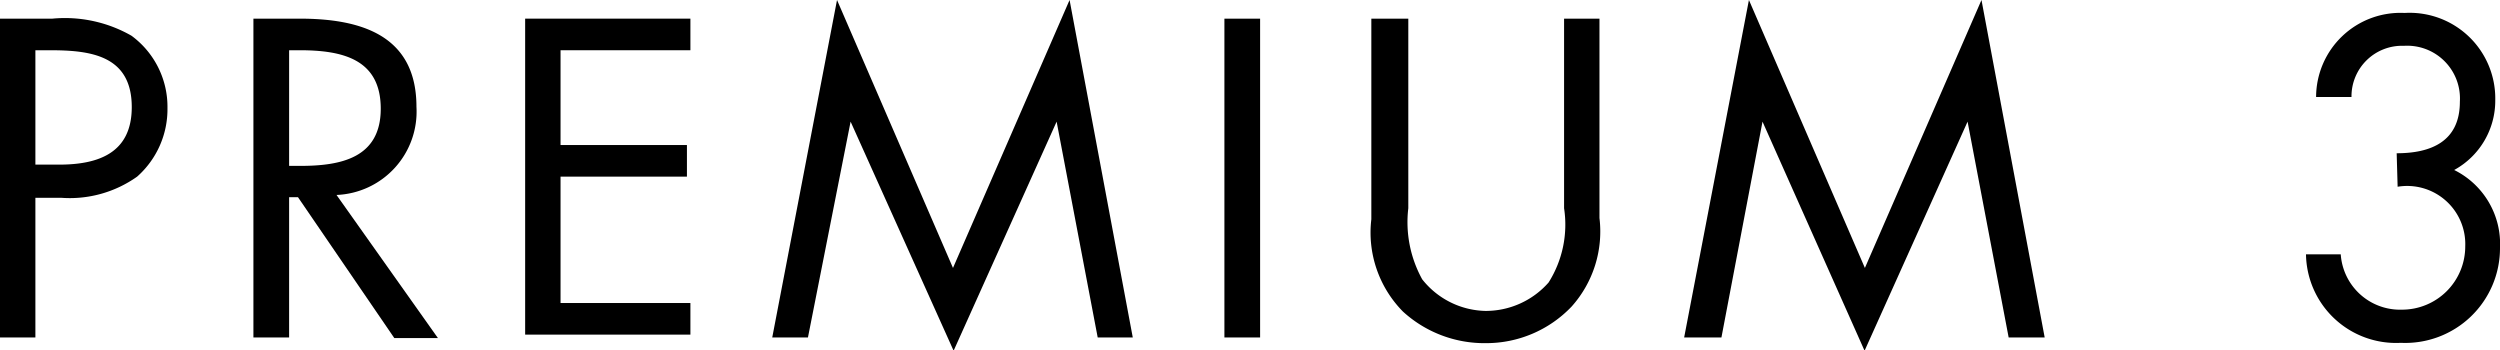 <svg id="Layer_1" data-name="Layer 1" xmlns="http://www.w3.org/2000/svg" viewBox="0 0 79.12 11.09"><path d="M2.55,11.09H1.43V1H3.09a4.24,4.24,0,0,1,2.5.54A2.79,2.79,0,0,1,6.73,3.83,2.85,2.85,0,0,1,5.77,6a3.68,3.68,0,0,1-2.4.67H2.55Zm0-5.47H3.3c1.25,0,2.3-.37,2.3-1.82C5.6,2.15,4.28,2,3,2H2.55Z" transform="translate(-1.43 -0.41)"/><path d="M10.58,11.09H9.45V1h1.46c1.92,0,3.7.51,3.7,2.79a2.64,2.64,0,0,1-2.53,2.79l3.21,4.53H13.91L10.86,6.65h-.28Zm0-5.43h.35c1.27,0,2.55-.24,2.55-1.81S12.27,2,10.91,2h-.33Z" transform="translate(-1.43 -0.41)"/><path d="M18.05,1h5.23V2H19.17V5h4v1h-4v4h4.11v1H18.05Z" transform="translate(-1.43 -0.41)"/><path d="M27.92.41l3.67,8.48L35.28.41l2,10.68H36.17l-1.3-6.83h0l-3.26,7.25L28.35,4.26h0L27,11.09H25.87Z" transform="translate(-1.43 -0.41)"/><path d="M41.31,11.09H40.18V1h1.13Z" transform="translate(-1.43 -0.41)"/><path d="M46,7a3.74,3.74,0,0,0,.44,2.25,2.62,2.62,0,0,0,2,1,2.65,2.65,0,0,0,2-.9A3.43,3.43,0,0,0,50.93,7V1h1.12V7.31a3.56,3.56,0,0,1-.88,2.8,3.73,3.73,0,0,1-2.72,1.16,3.82,3.82,0,0,1-2.62-1,3.56,3.56,0,0,1-1-2.92V1H46Z" transform="translate(-1.43 -0.41)"/><path d="M56.78.41l3.67,8.48L64.14.41l2,10.68H65l-1.3-6.83h0l-3.26,7.25L57.21,4.26h0l-1.3,6.83H54.73Z" transform="translate(-1.43 -0.41)"/><path d="M77.28,5.26c1.07,0,2-.36,2-1.63a1.67,1.67,0,0,0-1.77-1.77,1.6,1.6,0,0,0-1.66,1.62H74.73A2.67,2.67,0,0,1,77.53.82,2.71,2.71,0,0,1,80.4,3.58a2.5,2.5,0,0,1-1.3,2.21,2.61,2.61,0,0,1,1.45,2.47,3,3,0,0,1-3.14,3,2.85,2.85,0,0,1-3-2.8h1.1a1.88,1.88,0,0,0,1.94,1.75,2,2,0,0,0,2-2,1.84,1.84,0,0,0-2.14-1.89Z" transform="translate(-1.43 -0.41)"/></svg>